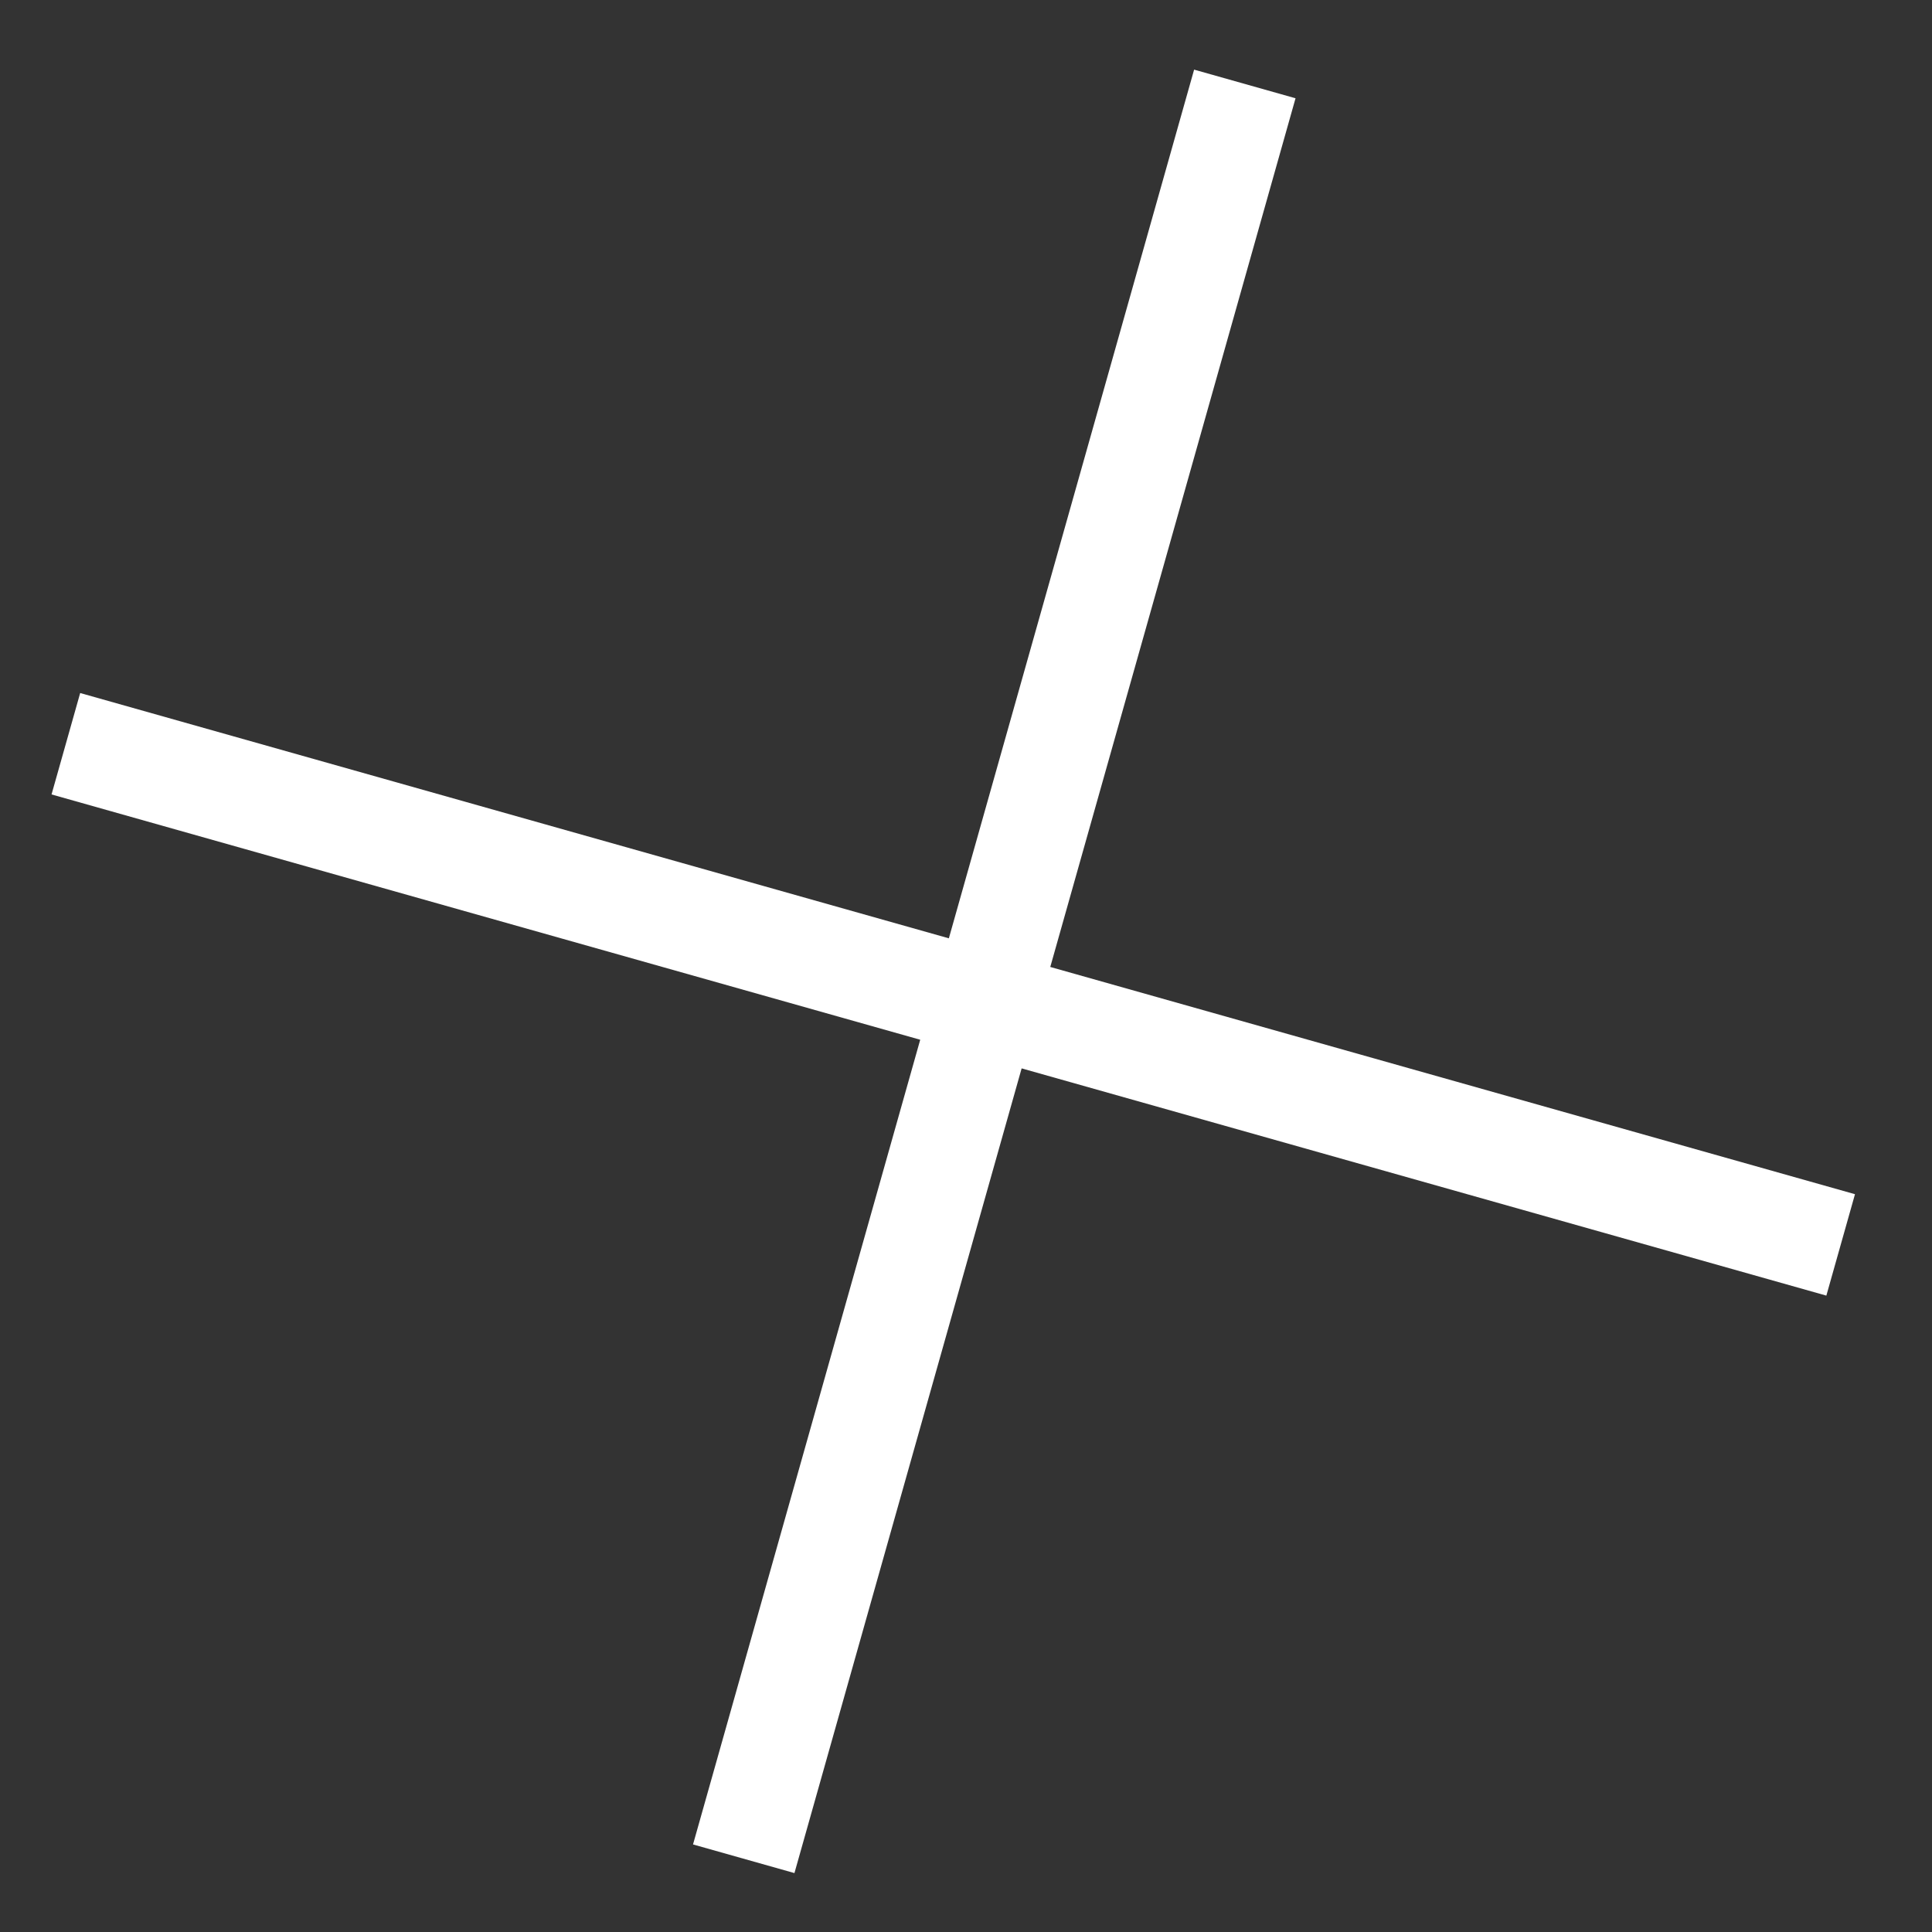 <?xml version="1.0" encoding="UTF-8"?> <svg xmlns="http://www.w3.org/2000/svg" width="22" height="22" viewBox="0 0 22 22" fill="none"><rect x="0" y="0" width="22" height="22" fill="#333333" stroke="none"/><path d="M14.175 0.956L8.469 21.166M20.96 14.176L0.75 8.469" stroke="white" stroke-width="1.2"></path></svg> 